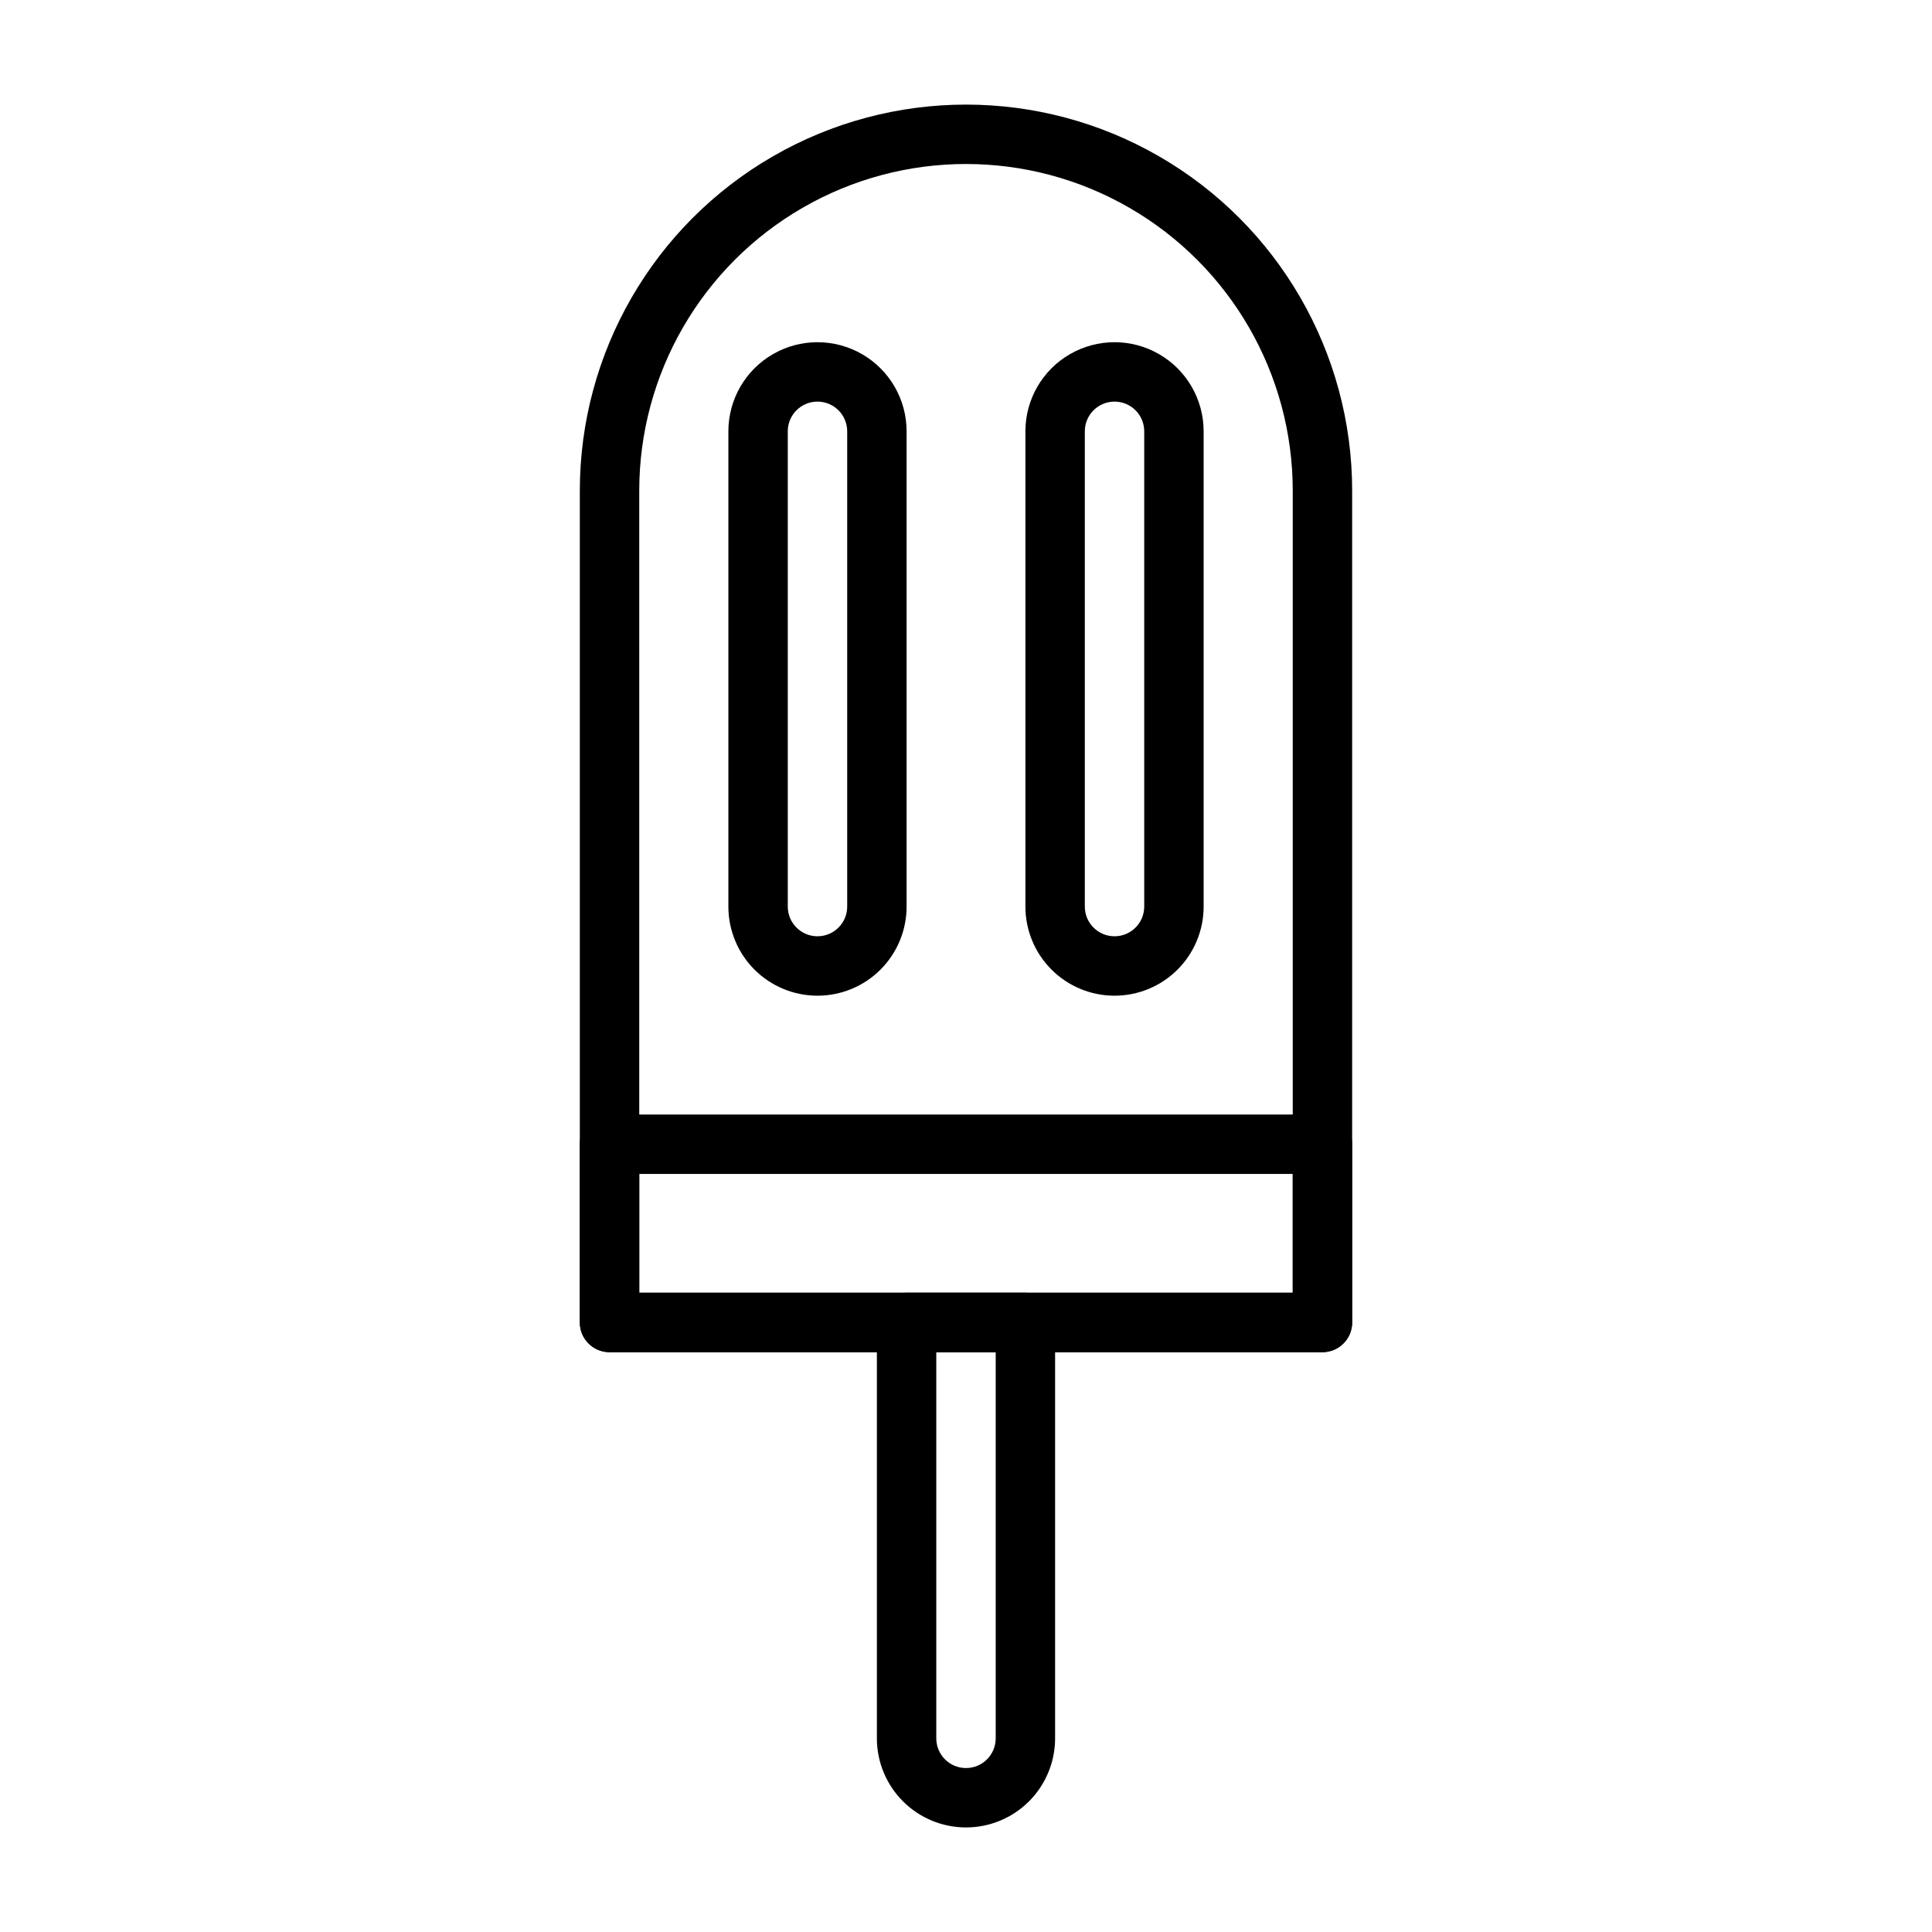 <?xml version="1.0" encoding="UTF-8"?>
<!-- Uploaded to: ICON Repo, www.svgrepo.com, Generator: ICON Repo Mixer Tools -->
<svg fill="#000000" width="800px" height="800px" version="1.1" viewBox="144 144 512 512" xmlns="http://www.w3.org/2000/svg">
 <g>
  <path d="m494.46 502.34h-188.93c-4.348 0-7.871-3.527-7.871-7.875v-220.41c0-36.562 19.504-70.348 51.168-88.625 31.66-18.281 70.672-18.281 102.34 0 31.66 18.277 51.168 52.062 51.168 88.625v220.41c0 2.09-0.832 4.094-2.309 5.566-1.473 1.477-3.477 2.309-5.566 2.309zm-181.05-15.746h173.18v-212.54c0-30.938-16.504-59.523-43.297-74.992-26.789-15.469-59.801-15.469-86.59 0-26.793 15.469-43.297 44.055-43.297 74.992z"/>
  <path d="m494.46 502.34h-188.93c-4.348 0-7.871-3.527-7.871-7.875v-47.23c0-4.348 3.523-7.871 7.871-7.871h188.93c2.09 0 4.094 0.828 5.566 2.305 1.477 1.477 2.309 3.481 2.309 5.566v47.23c0 2.09-0.832 4.094-2.309 5.566-1.473 1.477-3.477 2.309-5.566 2.309zm-181.05-15.746h173.18v-31.488h-173.18z"/>
  <path d="m439.36 407.87c-6.266 0-12.27-2.488-16.699-6.918-4.43-4.43-6.918-10.434-6.918-16.699v-125.95c0-8.438 4.5-16.23 11.809-20.449 7.309-4.219 16.309-4.219 23.617 0 7.305 4.219 11.809 12.012 11.809 20.449v125.95c0 6.266-2.488 12.27-6.918 16.699-4.43 4.43-10.438 6.918-16.699 6.918zm0-157.44c-4.348 0-7.871 3.523-7.871 7.871v125.95c0 4.348 3.523 7.871 7.871 7.871s7.871-3.523 7.871-7.871v-125.95c0-2.086-0.828-4.09-2.305-5.566-1.477-1.477-3.481-2.305-5.566-2.305z"/>
  <path d="m360.64 407.87c-6.262 0-12.27-2.488-16.699-6.918-4.426-4.43-6.914-10.434-6.914-16.699v-125.95c0-8.438 4.5-16.23 11.809-20.449 7.305-4.219 16.309-4.219 23.613 0 7.309 4.219 11.809 12.012 11.809 20.449v125.95c0 6.266-2.488 12.27-6.918 16.699-4.426 4.43-10.434 6.918-16.699 6.918zm0-157.44c-4.348 0-7.871 3.523-7.871 7.871v125.95c0 4.348 3.523 7.871 7.871 7.871 4.348 0 7.875-3.523 7.875-7.871v-125.95c0-2.086-0.832-4.09-2.309-5.566s-3.477-2.305-5.566-2.305z"/>
  <path d="m400 628.29c-6.266 0-12.273-2.488-16.699-6.918-4.43-4.43-6.918-10.438-6.918-16.699v-110.21c0-4.348 3.523-7.871 7.871-7.871h31.488c2.09 0 4.09 0.832 5.566 2.305 1.477 1.477 2.305 3.481 2.305 5.566v110.21c0 6.262-2.488 12.27-6.914 16.699-4.43 4.43-10.438 6.918-16.699 6.918zm-7.875-125.95v102.34c0 4.348 3.527 7.871 7.875 7.871s7.871-3.523 7.871-7.871v-102.34z"/>
 </g>
</svg>